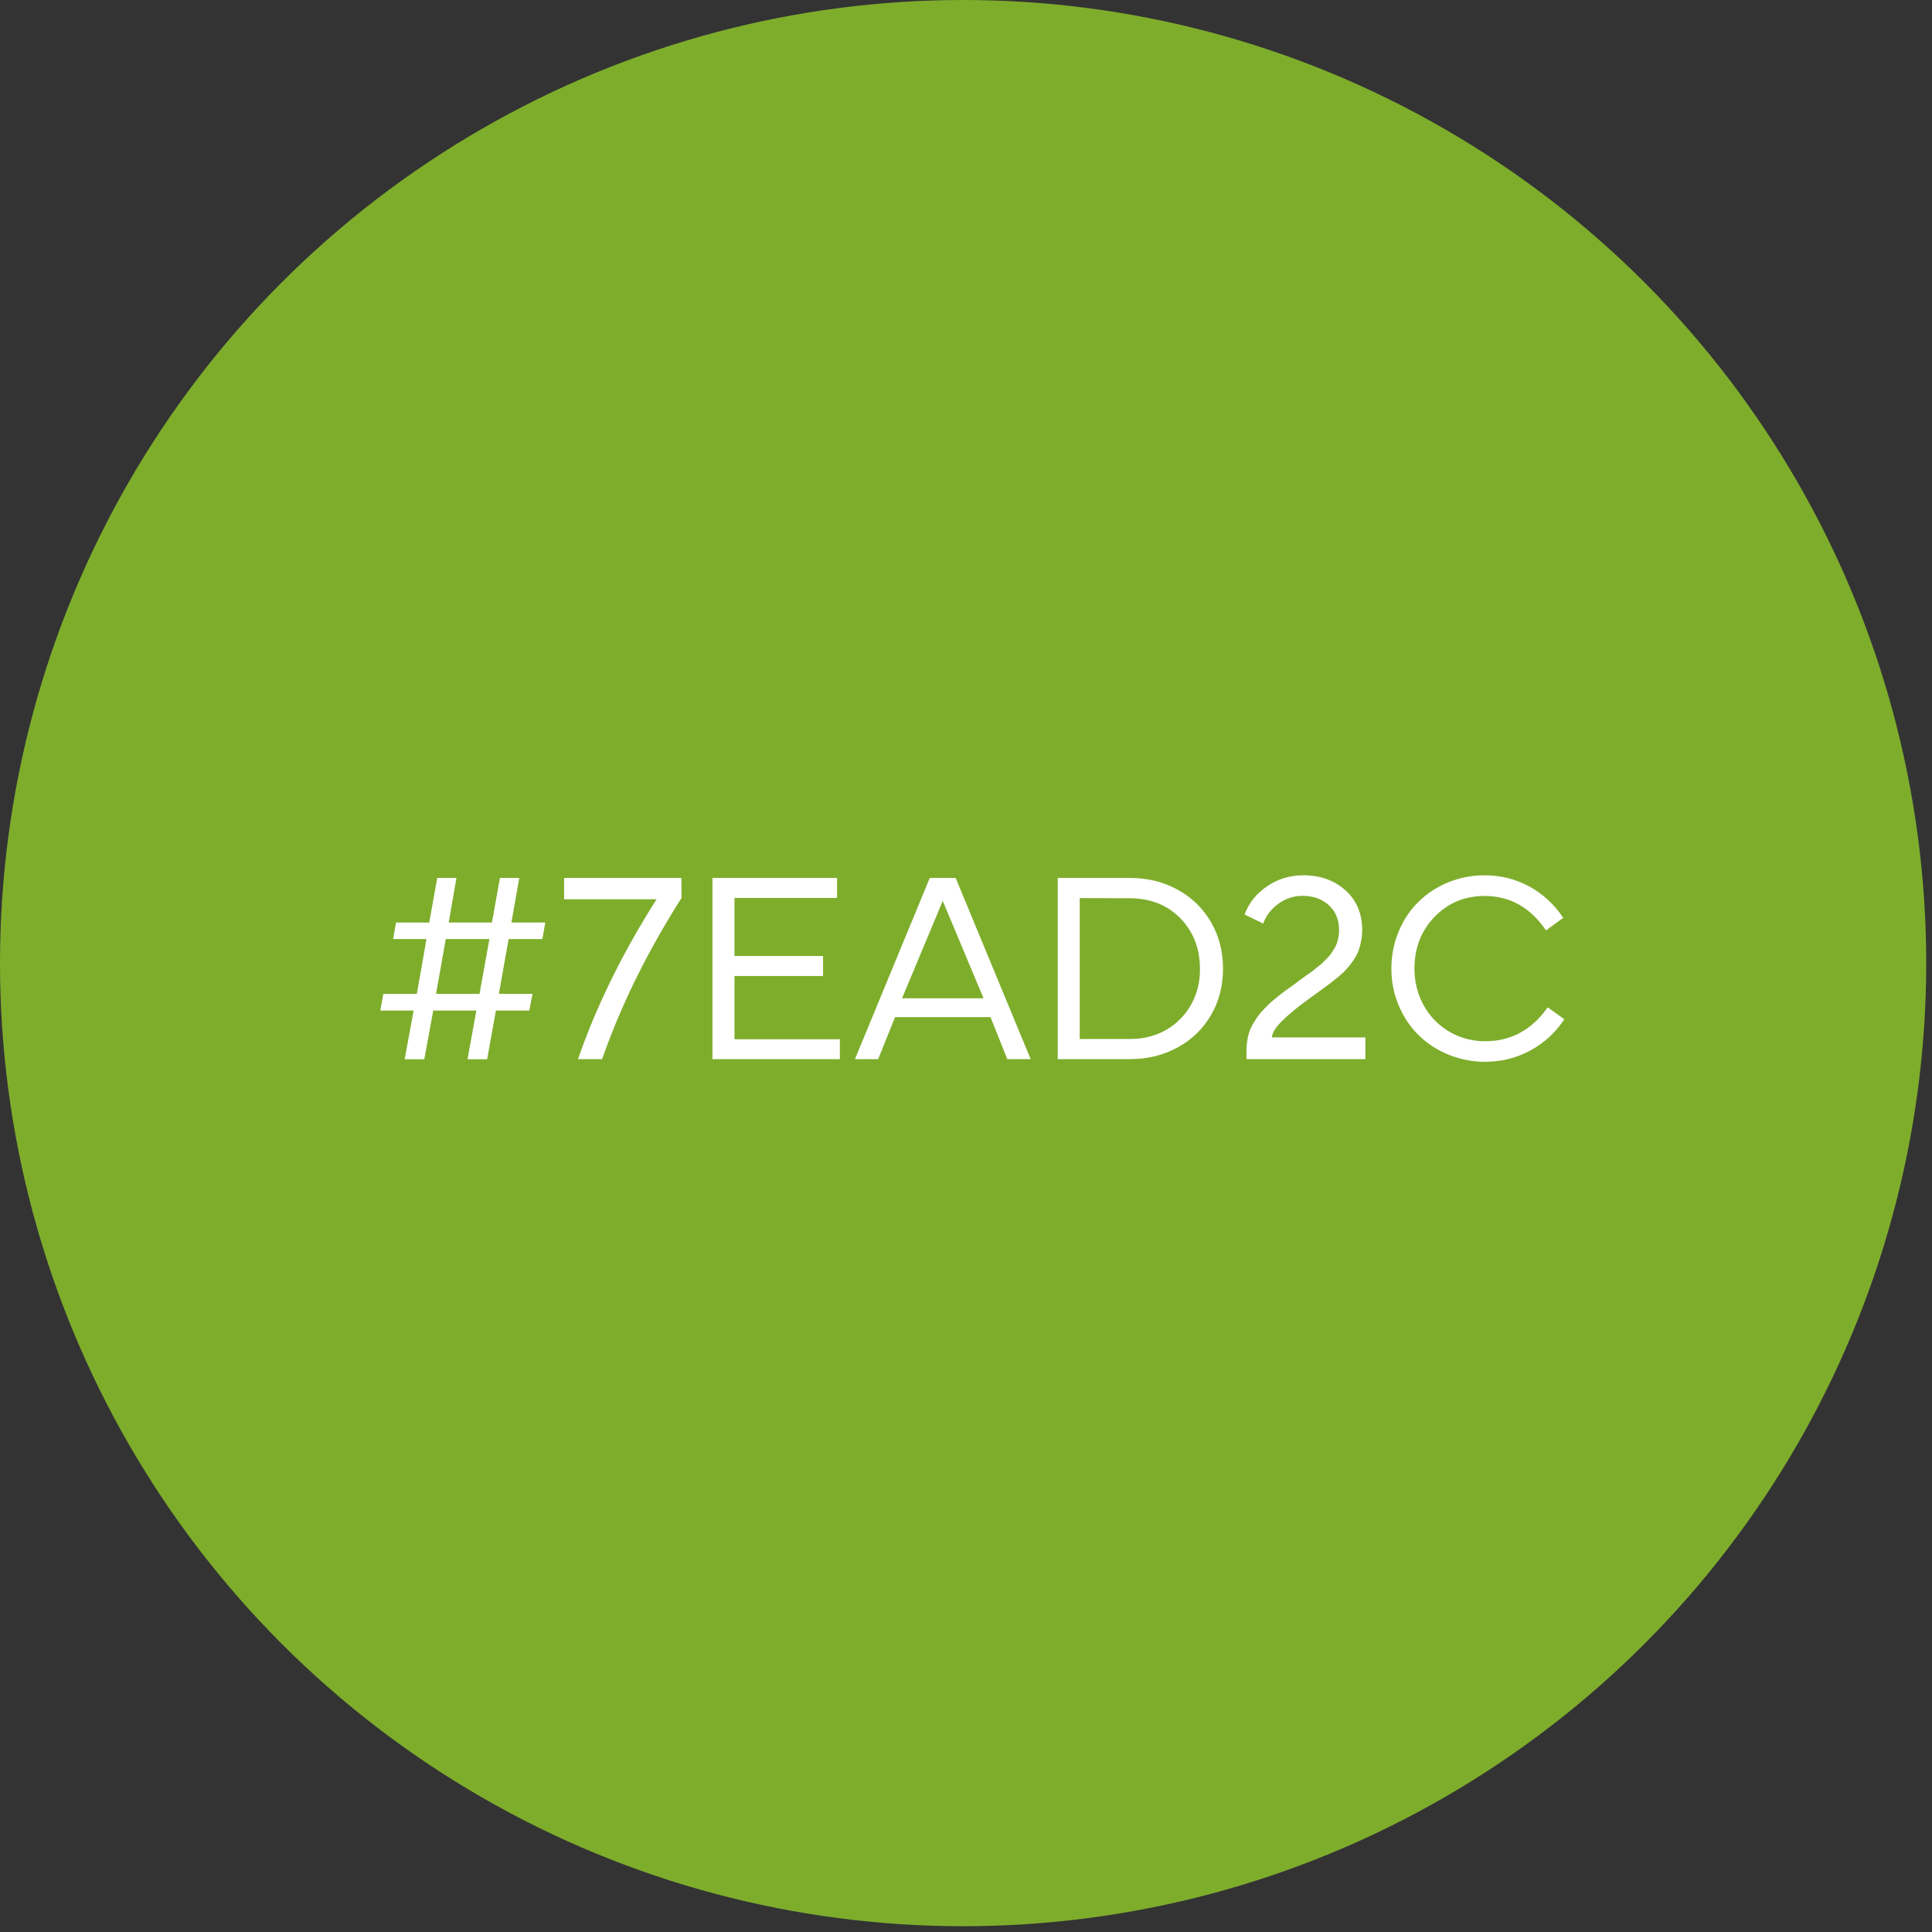 <svg xmlns="http://www.w3.org/2000/svg" width="115" height="115" viewBox="0 0 115 115" fill="none"><rect x="0" y="0" width="115" height="115" fill="#333333" stroke="none"/><circle cx="57.328" cy="57.328" r="57.328" fill="#7EAD2C"></circle><path d="M24.088 63.051L24.62 60.152H22.635L22.818 59.16H24.811C24.867 58.85 24.954 58.326 25.089 57.595C25.216 56.865 25.311 56.301 25.383 55.896H23.398L23.572 54.911H25.55L26.026 52.259H27.17L26.709 54.911H29.282L29.758 52.259H30.91L30.441 54.911H32.458L32.284 55.896H30.275L29.695 59.16H31.696L31.505 60.152H29.52L28.996 63.051H27.829L28.353 60.152H25.788L25.256 63.051H24.088ZM29.131 55.896H26.534L25.955 59.16H28.543L29.131 55.896ZM39.081 53.53H33.578V52.259H40.558L40.566 53.45C38.517 56.674 36.945 59.874 35.841 63.043H34.404C35.5 59.882 37.056 56.714 39.081 53.53ZM49.992 63.043H42.408V52.259H49.825V53.45H43.719V56.904H48.992V58.096H43.719V61.86H49.992V63.043ZM53.28 60.541L52.271 63.043H50.889L55.344 52.259H56.885L61.348 63.043H59.958L58.958 60.541H53.28ZM56.115 53.625L53.693 59.422H58.545L56.115 53.625ZM62.96 63.043V52.259H67.248C68.304 52.259 69.249 52.489 70.099 52.958C70.949 53.426 71.608 54.07 72.084 54.888C72.561 55.713 72.799 56.635 72.799 57.659C72.799 58.683 72.561 59.605 72.084 60.422C71.608 61.24 70.949 61.884 70.099 62.344C69.249 62.813 68.304 63.043 67.248 63.043H62.96ZM64.27 53.458V61.844H67.248C69.71 61.876 71.465 59.986 71.425 57.659C71.425 56.46 71.036 55.467 70.266 54.665C69.495 53.871 68.487 53.474 67.248 53.466L64.27 53.458ZM75.189 54.975L74.085 54.435C74.332 53.744 74.784 53.188 75.427 52.751C76.071 52.315 76.785 52.1 77.579 52.1C78.58 52.1 79.414 52.394 80.081 52.99C80.748 53.585 81.081 54.379 81.081 55.356C81.081 55.864 80.97 56.341 80.819 56.698C80.668 57.055 80.343 57.476 80.105 57.73C79.986 57.865 79.811 58.016 79.596 58.199C79.374 58.382 79.191 58.525 79.049 58.628C78.898 58.739 78.691 58.89 78.429 59.08C78.278 59.184 78.167 59.271 78.088 59.327C77.77 59.557 77.5 59.763 77.278 59.93C77.055 60.105 76.817 60.311 76.555 60.541C76.031 61.01 75.729 61.423 75.705 61.749H81.272V63.043H74.197V62.455C74.22 61.844 74.324 61.359 74.625 60.875C74.84 60.541 74.959 60.343 75.276 60.025C75.427 59.874 75.554 59.747 75.658 59.652C75.753 59.565 75.896 59.446 76.087 59.295C76.277 59.144 76.42 59.033 76.523 58.961C76.618 58.89 76.769 58.787 76.976 58.636C77.174 58.485 77.317 58.382 77.397 58.326C77.444 58.286 77.556 58.207 77.73 58.08C77.905 57.961 78.024 57.873 78.08 57.834C78.135 57.794 78.239 57.707 78.389 57.587C78.54 57.468 78.651 57.381 78.707 57.325L78.969 57.063C79.215 56.833 79.255 56.722 79.414 56.476C79.493 56.357 79.549 56.237 79.581 56.134C79.644 55.928 79.708 55.65 79.708 55.388C79.708 54.761 79.509 54.26 79.104 53.887C78.699 53.514 78.175 53.323 77.54 53.323C77.023 53.323 76.547 53.474 76.11 53.784C75.674 54.093 75.364 54.49 75.189 54.975ZM83.257 59.851C82.963 59.16 82.82 58.429 82.82 57.651C82.82 56.873 82.963 56.134 83.257 55.443C83.543 54.752 83.932 54.165 84.433 53.681C85.417 52.704 86.839 52.1 88.363 52.1C89.324 52.1 90.214 52.323 91.031 52.767C91.841 53.212 92.516 53.831 93.049 54.633L92.024 55.38C91.095 54.014 89.88 53.331 88.363 53.331C87.188 53.331 86.203 53.744 85.401 54.562C84.599 55.388 84.194 56.42 84.194 57.651C84.194 60.145 86.06 61.979 88.403 61.979C89.936 61.979 91.182 61.304 92.127 59.962L93.112 60.669C92.604 61.447 91.937 62.066 91.111 62.519C90.277 62.971 89.38 63.202 88.403 63.202C86.87 63.202 85.433 62.598 84.441 61.614C83.94 61.129 83.551 60.541 83.257 59.851Z" fill="white"></path></svg>